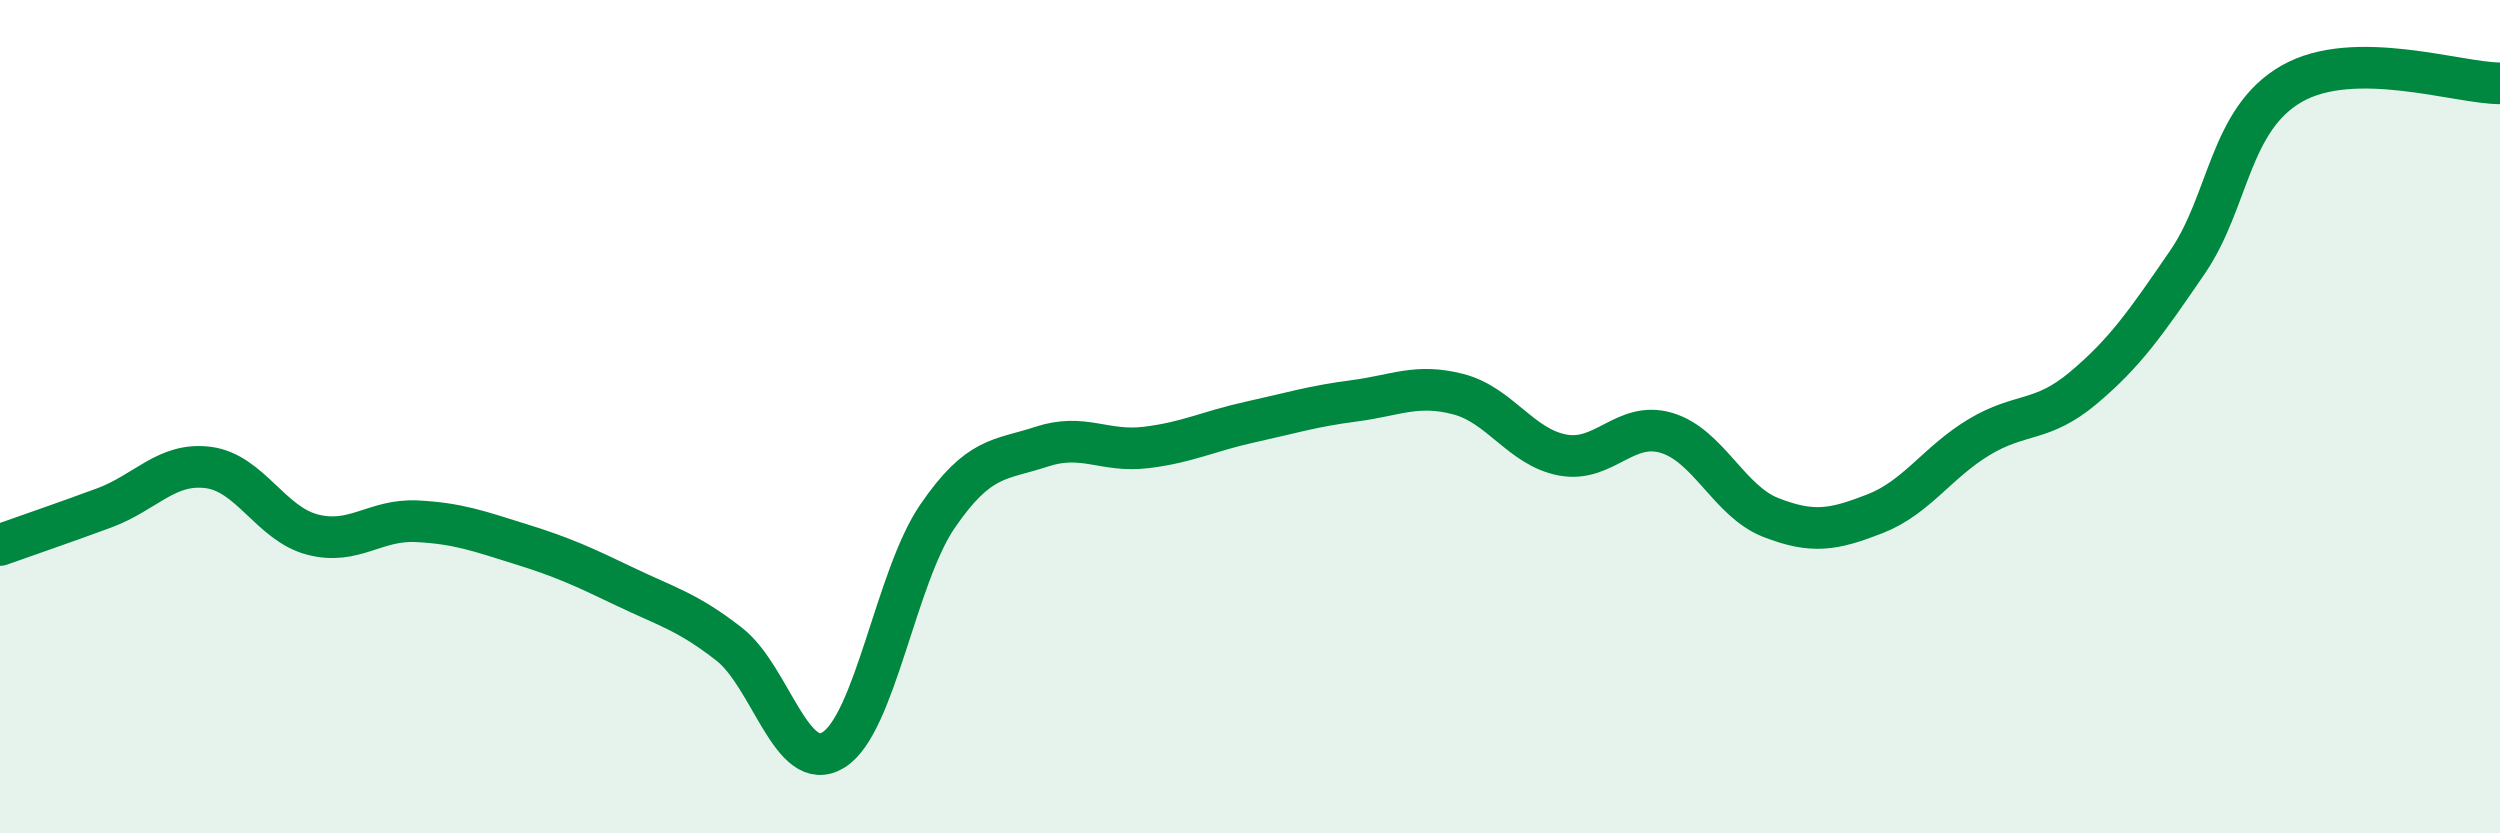 
    <svg width="60" height="20" viewBox="0 0 60 20" xmlns="http://www.w3.org/2000/svg">
      <path
        d="M 0,13.08 C 0.5,12.9 1.5,12.56 2.5,12.19 C 3.5,11.82 4,11.09 5,11.22 C 6,11.35 6.5,12.57 7.5,12.83 C 8.5,13.09 9,12.46 10,12.51 C 11,12.56 11.5,12.75 12.5,13.06 C 13.5,13.37 14,13.6 15,14.08 C 16,14.56 16.5,14.68 17.5,15.46 C 18.5,16.24 19,18.61 20,18 C 21,17.39 21.5,13.85 22.5,12.39 C 23.5,10.93 24,11.05 25,10.72 C 26,10.39 26.5,10.86 27.5,10.74 C 28.5,10.62 29,10.35 30,10.13 C 31,9.91 31.5,9.75 32.5,9.62 C 33.5,9.49 34,9.2 35,9.46 C 36,9.72 36.5,10.73 37.5,10.92 C 38.5,11.11 39,10.09 40,10.39 C 41,10.69 41.5,12.03 42.5,12.42 C 43.5,12.81 44,12.72 45,12.33 C 46,11.94 46.5,11.09 47.5,10.49 C 48.5,9.89 49,10.15 50,9.31 C 51,8.47 51.5,7.75 52.5,6.29 C 53.5,4.83 53.5,2.87 55,2.01 C 56.5,1.15 59,2 60,2L60 20L0 20Z"
        fill="#008740"
        opacity="0.1"
        stroke-linecap="round"
        stroke-linejoin="round"
      />
      <path
        d="M 0,13.08 C 0.5,12.9 1.5,12.56 2.5,12.19 C 3.5,11.82 4,11.09 5,11.22 C 6,11.35 6.5,12.57 7.5,12.83 C 8.5,13.09 9,12.46 10,12.51 C 11,12.56 11.5,12.75 12.5,13.06 C 13.5,13.37 14,13.6 15,14.08 C 16,14.56 16.5,14.68 17.5,15.46 C 18.5,16.24 19,18.61 20,18 C 21,17.39 21.5,13.85 22.5,12.39 C 23.5,10.93 24,11.05 25,10.72 C 26,10.39 26.5,10.86 27.5,10.74 C 28.5,10.62 29,10.35 30,10.13 C 31,9.91 31.5,9.75 32.5,9.62 C 33.5,9.49 34,9.2 35,9.46 C 36,9.72 36.5,10.73 37.5,10.92 C 38.5,11.11 39,10.09 40,10.39 C 41,10.69 41.5,12.03 42.5,12.42 C 43.5,12.81 44,12.72 45,12.33 C 46,11.94 46.5,11.09 47.5,10.49 C 48.5,9.89 49,10.15 50,9.31 C 51,8.47 51.5,7.75 52.5,6.29 C 53.5,4.83 53.5,2.87 55,2.01 C 56.5,1.15 59,2 60,2"
        stroke="#008740"
        stroke-width="1"
        fill="none"
        stroke-linecap="round"
        stroke-linejoin="round"
      />
    </svg>
  